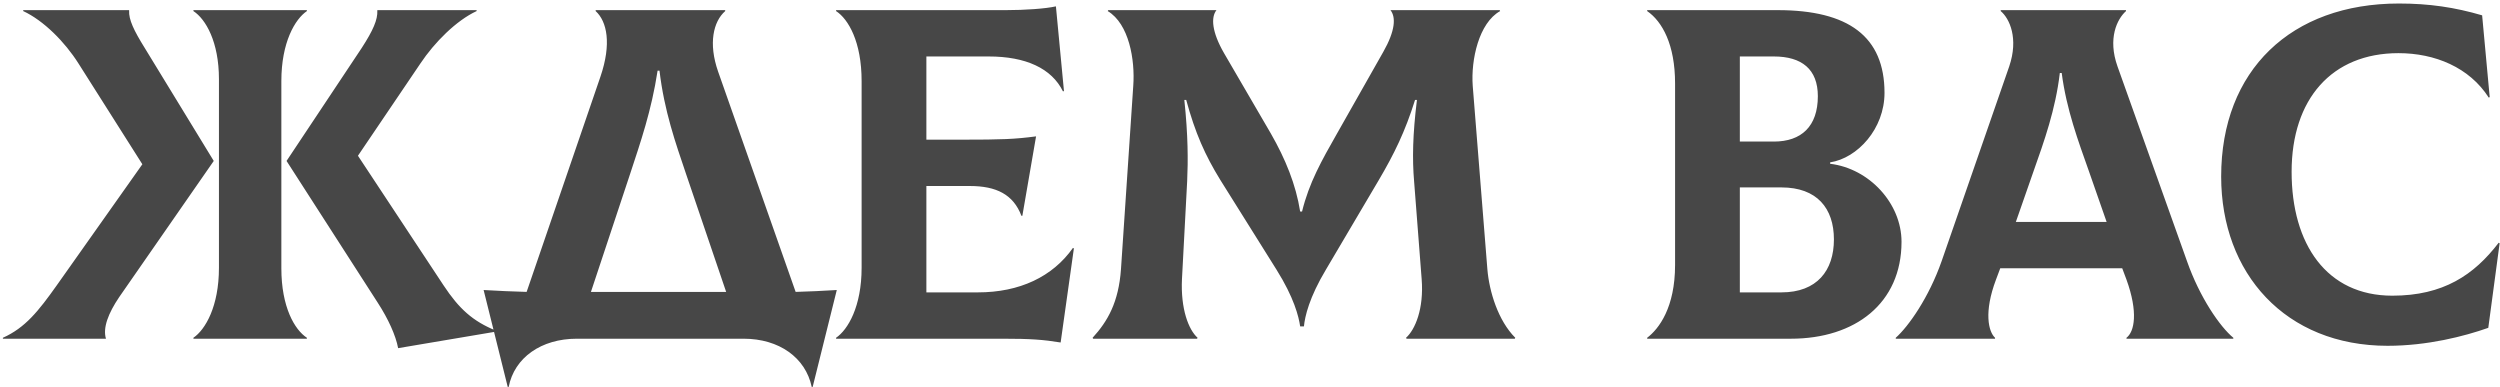 <?xml version="1.0" encoding="UTF-8"?> <svg xmlns="http://www.w3.org/2000/svg" width="310" height="48" viewBox="0 0 310 48" fill="none"> <path d="M26.505 19.957L17.946 5.946C16.597 3.777 15.952 2.429 16.011 1.315V1.257H2.879V1.374C5.4 2.546 8.038 5.184 9.738 7.881L17.652 20.368L7.042 35.376C4.755 38.6 3.114 40.652 0.359 41.883V42H13.139C12.728 40.652 13.432 38.834 14.78 36.841L26.505 19.957ZM34.888 33.265V10.05C34.888 5.243 36.588 2.37 38.053 1.374V1.257H23.984V1.374C25.508 2.37 27.149 5.184 27.149 9.816V33.206C27.149 38.014 25.45 40.886 23.984 41.883V42H38.053V41.883C36.529 40.886 34.888 38.072 34.888 33.265ZM54.996 35.376L44.385 19.313L52.123 7.881C53.882 5.243 56.579 2.546 59.099 1.374V1.257H46.788V1.315C46.847 2.429 46.261 3.777 44.854 5.946L35.533 19.957L46.847 37.545C48.137 39.538 49.075 41.59 49.368 43.172L61.503 41.121V41.003C58.63 39.831 56.93 38.307 54.996 35.376ZM98.66 36.196L89.046 8.878C87.815 5.36 88.46 2.664 89.925 1.374V1.257H73.862V1.374C75.269 2.664 75.856 5.419 74.449 9.523L65.303 36.196C63.545 36.138 61.786 36.079 59.969 35.962L62.959 47.98H63.076C63.779 44.345 67.121 42 71.518 42H92.212C96.609 42 99.891 44.345 100.654 47.98H100.771L103.761 35.962C102.06 36.079 100.36 36.138 98.66 36.196ZM78.142 21.54C79.432 17.613 80.78 13.743 81.542 8.76H81.777C82.363 13.743 83.77 17.73 85.06 21.54L90.043 36.196H73.276L78.142 21.54ZM133.044 30.744C130.524 34.32 126.42 36.255 121.261 36.255H114.871V23.065H120.264C123.547 23.065 125.658 24.12 126.654 26.758H126.772L128.472 16.909C125.834 17.261 124.192 17.319 119.327 17.319H114.871V7.002H122.609C127.182 7.002 130.406 8.467 131.813 11.34L131.931 11.281L130.934 0.788C129.644 1.081 127.065 1.257 124.72 1.257H103.674V1.374C105.198 2.37 106.84 5.184 106.84 10.05V33.206C106.84 38.014 105.14 40.886 103.674 41.883V42H124.368C127.827 42 129.351 42.117 131.52 42.469L133.162 30.803L133.044 30.744ZM135.542 42H148.44L148.498 41.883C147.384 40.886 146.388 38.307 146.564 34.613L147.208 22.478C147.326 19.957 147.326 16.792 146.857 12.395H147.091C148.205 16.499 149.436 19.254 151.312 22.302L158.288 33.441C160.457 36.9 161.044 39.245 161.22 40.476H161.688C161.806 39.245 162.333 36.9 164.444 33.382L170.951 22.361C172.886 19.078 174.234 16.323 175.465 12.395H175.7C175.172 16.675 175.113 19.723 175.348 22.478L176.286 34.613C176.579 38.307 175.465 40.886 174.351 41.883L174.41 42H187.835L187.893 41.883C185.783 39.772 184.669 36.196 184.434 33.382L182.617 10.636C182.383 7.412 183.379 2.839 186.017 1.374L185.959 1.257H172.417C173.12 2.136 173.003 3.836 171.537 6.415L165.792 16.557C163.858 19.957 162.333 22.654 161.454 26.23H161.22C160.692 22.889 159.402 19.723 157.585 16.557L151.781 6.591C150.257 3.953 150.14 2.136 150.843 1.257H137.418L137.36 1.374C139.998 2.957 140.76 7.412 140.525 10.636L139.001 33.382C138.708 37.486 137.36 39.831 135.484 41.883L135.542 42ZM226.937 20.309V20.133C230.337 19.606 233.679 15.971 233.679 11.516C233.679 4.539 229.223 1.257 220.43 1.257H204.25V1.374C206.126 2.664 207.709 5.536 207.709 10.343V32.855C207.709 38.131 205.715 40.769 204.25 41.883V42H222.071C230.044 42 235.789 37.603 235.789 29.982C235.789 25.234 231.803 20.895 226.937 20.309ZM219.961 7.002C223.42 7.002 225.413 8.585 225.413 11.926C225.413 15.678 223.361 17.554 219.961 17.554H215.74V7.002H219.961ZM220.899 36.255H215.74V23.24H220.899C225.296 23.24 227.406 25.82 227.406 29.689C227.406 33.558 225.296 36.255 220.899 36.255ZM271.187 32.386L262.569 8.233C261.338 4.774 262.511 2.37 263.624 1.374V1.257H248.089V1.374C249.203 2.312 250.317 4.774 249.144 8.233L240.761 32.386C239.178 36.9 236.658 40.476 235.075 41.883V42H247.386V41.883C246.565 41.121 245.979 38.717 247.503 34.672L248.031 33.265H263.155L263.683 34.672C265.149 38.717 264.68 41.121 263.683 41.883V42H276.932V41.883C275.291 40.534 272.77 36.9 271.187 32.386ZM255.417 9.054H255.652C256.238 13.568 257.703 17.495 259.052 21.306L261.221 27.52H249.965L252.134 21.306C253.483 17.495 254.89 13.568 255.417 9.054ZM296.061 42.879C300.985 42.879 305.558 41.707 308.548 40.652L309.955 30.158L309.837 30.099C306.789 34.086 302.978 36.665 296.647 36.665C288.498 36.665 284.16 30.275 284.16 21.306C284.16 12.278 289.143 6.591 297.409 6.591C301.923 6.591 306.203 8.35 308.606 12.102L308.723 12.043L307.785 1.901C304.385 0.905 301.22 0.436 297.468 0.436C284.102 0.436 275.425 8.702 275.425 21.892C275.425 33.91 283.398 42.879 296.061 42.879Z" fill="#474747"></path> </svg> 